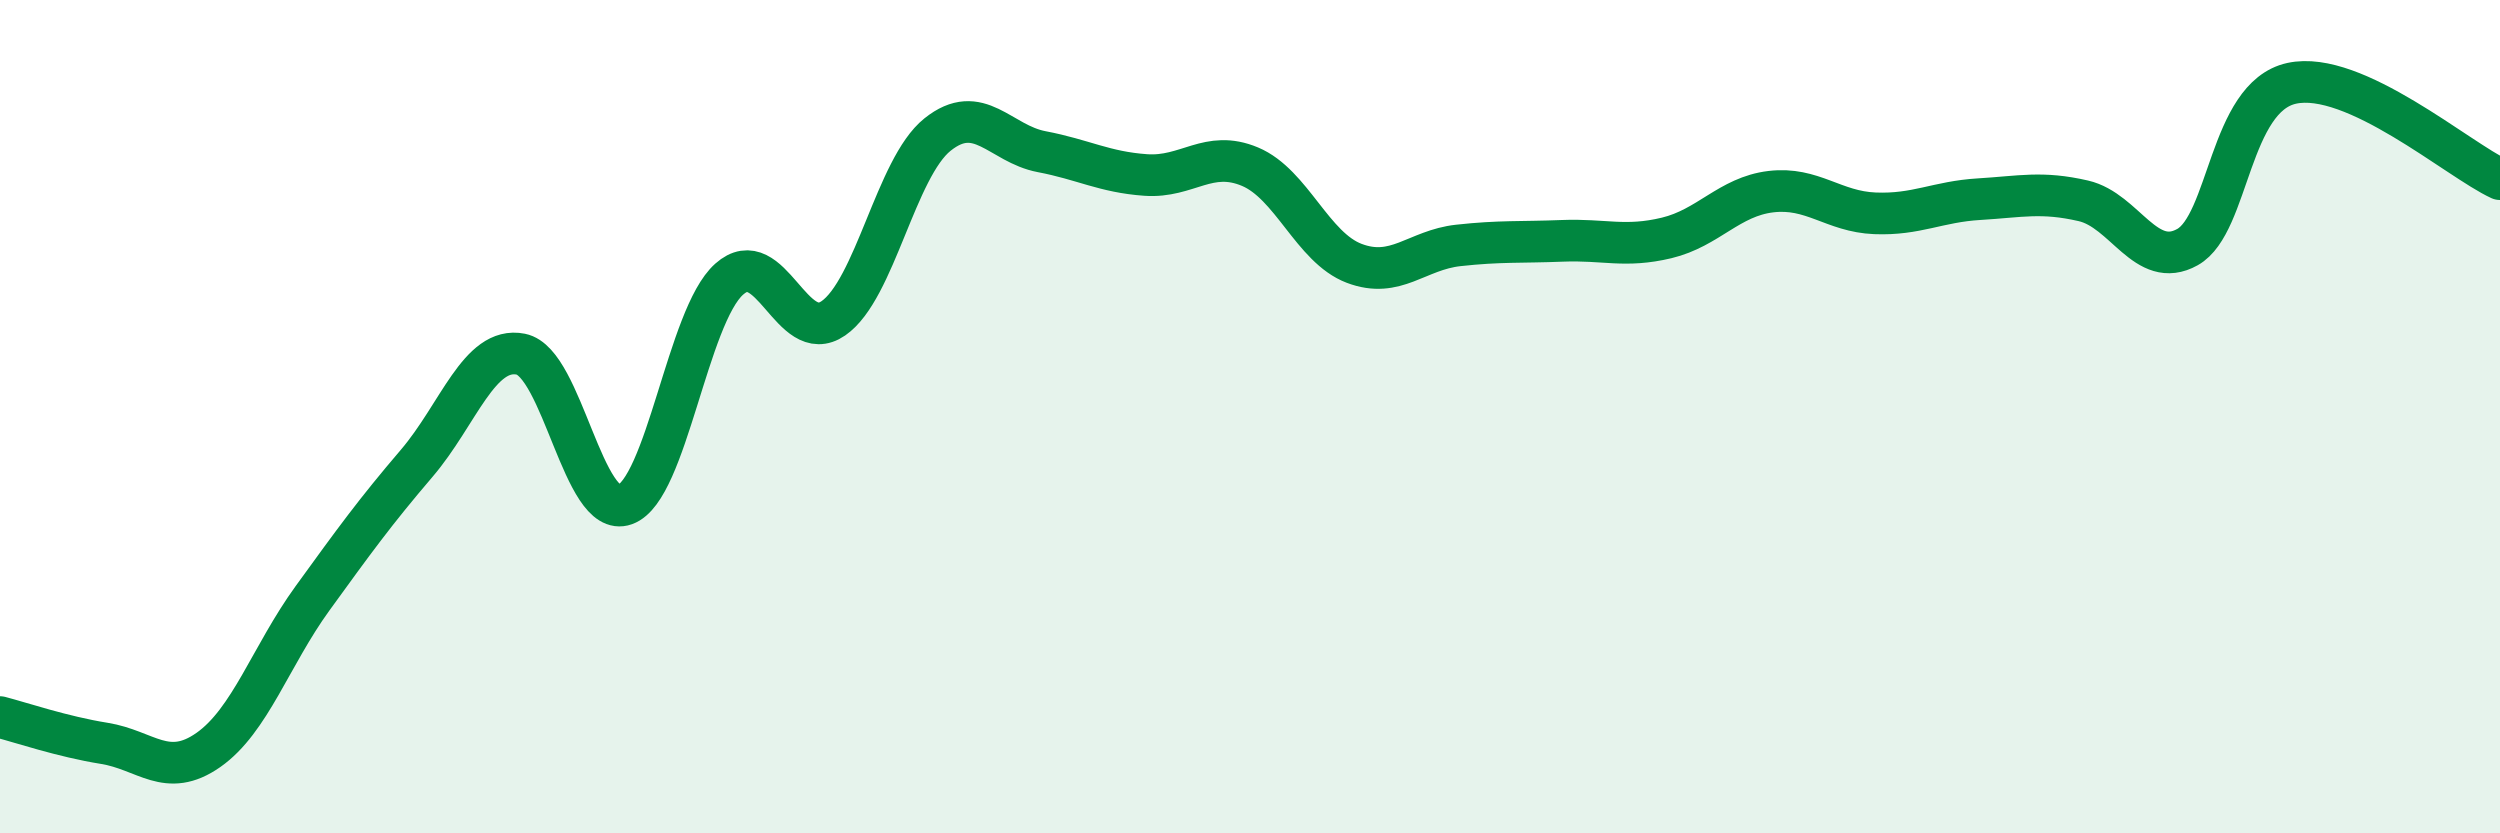 
    <svg width="60" height="20" viewBox="0 0 60 20" xmlns="http://www.w3.org/2000/svg">
      <path
        d="M 0,17.21 C 0.5,17.34 1.5,17.68 2.5,17.84 C 3.5,18 4,18.7 5,18 C 6,17.3 6.5,15.74 7.5,14.36 C 8.5,12.98 9,12.29 10,11.12 C 11,9.95 11.5,8.3 12.5,8.5 C 13.5,8.7 14,12.47 15,12.11 C 16,11.75 16.5,7.59 17.5,6.7 C 18.5,5.81 19,8.33 20,7.64 C 21,6.95 21.5,4.03 22.5,3.23 C 23.5,2.43 24,3.45 25,3.64 C 26,3.83 26.5,4.13 27.5,4.2 C 28.5,4.27 29,3.58 30,4 C 31,4.42 31.5,5.94 32.5,6.32 C 33.5,6.7 34,6 35,5.89 C 36,5.78 36.5,5.82 37.5,5.78 C 38.5,5.74 39,5.95 40,5.71 C 41,5.47 41.5,4.72 42.5,4.6 C 43.5,4.48 44,5.08 45,5.12 C 46,5.16 46.5,4.84 47.5,4.78 C 48.5,4.72 49,4.59 50,4.82 C 51,5.05 51.5,6.49 52.5,5.93 C 53.5,5.37 53.5,2.33 55,2 C 56.5,1.67 59,3.84 60,4.3L60 20L0 20Z"
        fill="#008740"
        opacity="0.1"
        stroke-linecap="round"
        stroke-linejoin="round"
      />
      <path
        d="M 0,17.21 C 0.5,17.34 1.5,17.68 2.5,17.84 C 3.5,18 4,18.7 5,18 C 6,17.3 6.5,15.74 7.5,14.36 C 8.5,12.98 9,12.29 10,11.12 C 11,9.95 11.5,8.3 12.5,8.5 C 13.5,8.7 14,12.47 15,12.11 C 16,11.75 16.5,7.59 17.5,6.7 C 18.5,5.81 19,8.33 20,7.64 C 21,6.95 21.5,4.03 22.5,3.23 C 23.5,2.43 24,3.45 25,3.64 C 26,3.83 26.5,4.13 27.5,4.2 C 28.5,4.27 29,3.58 30,4 C 31,4.42 31.5,5.94 32.5,6.32 C 33.5,6.7 34,6 35,5.89 C 36,5.78 36.5,5.82 37.5,5.78 C 38.5,5.74 39,5.95 40,5.71 C 41,5.47 41.5,4.72 42.5,4.6 C 43.5,4.48 44,5.08 45,5.12 C 46,5.16 46.5,4.84 47.5,4.78 C 48.5,4.72 49,4.59 50,4.82 C 51,5.05 51.5,6.49 52.5,5.93 C 53.5,5.37 53.5,2.33 55,2 C 56.5,1.67 59,3.84 60,4.3"
        stroke="#008740"
        stroke-width="1"
        fill="none"
        stroke-linecap="round"
        stroke-linejoin="round"
      />
    </svg>
  